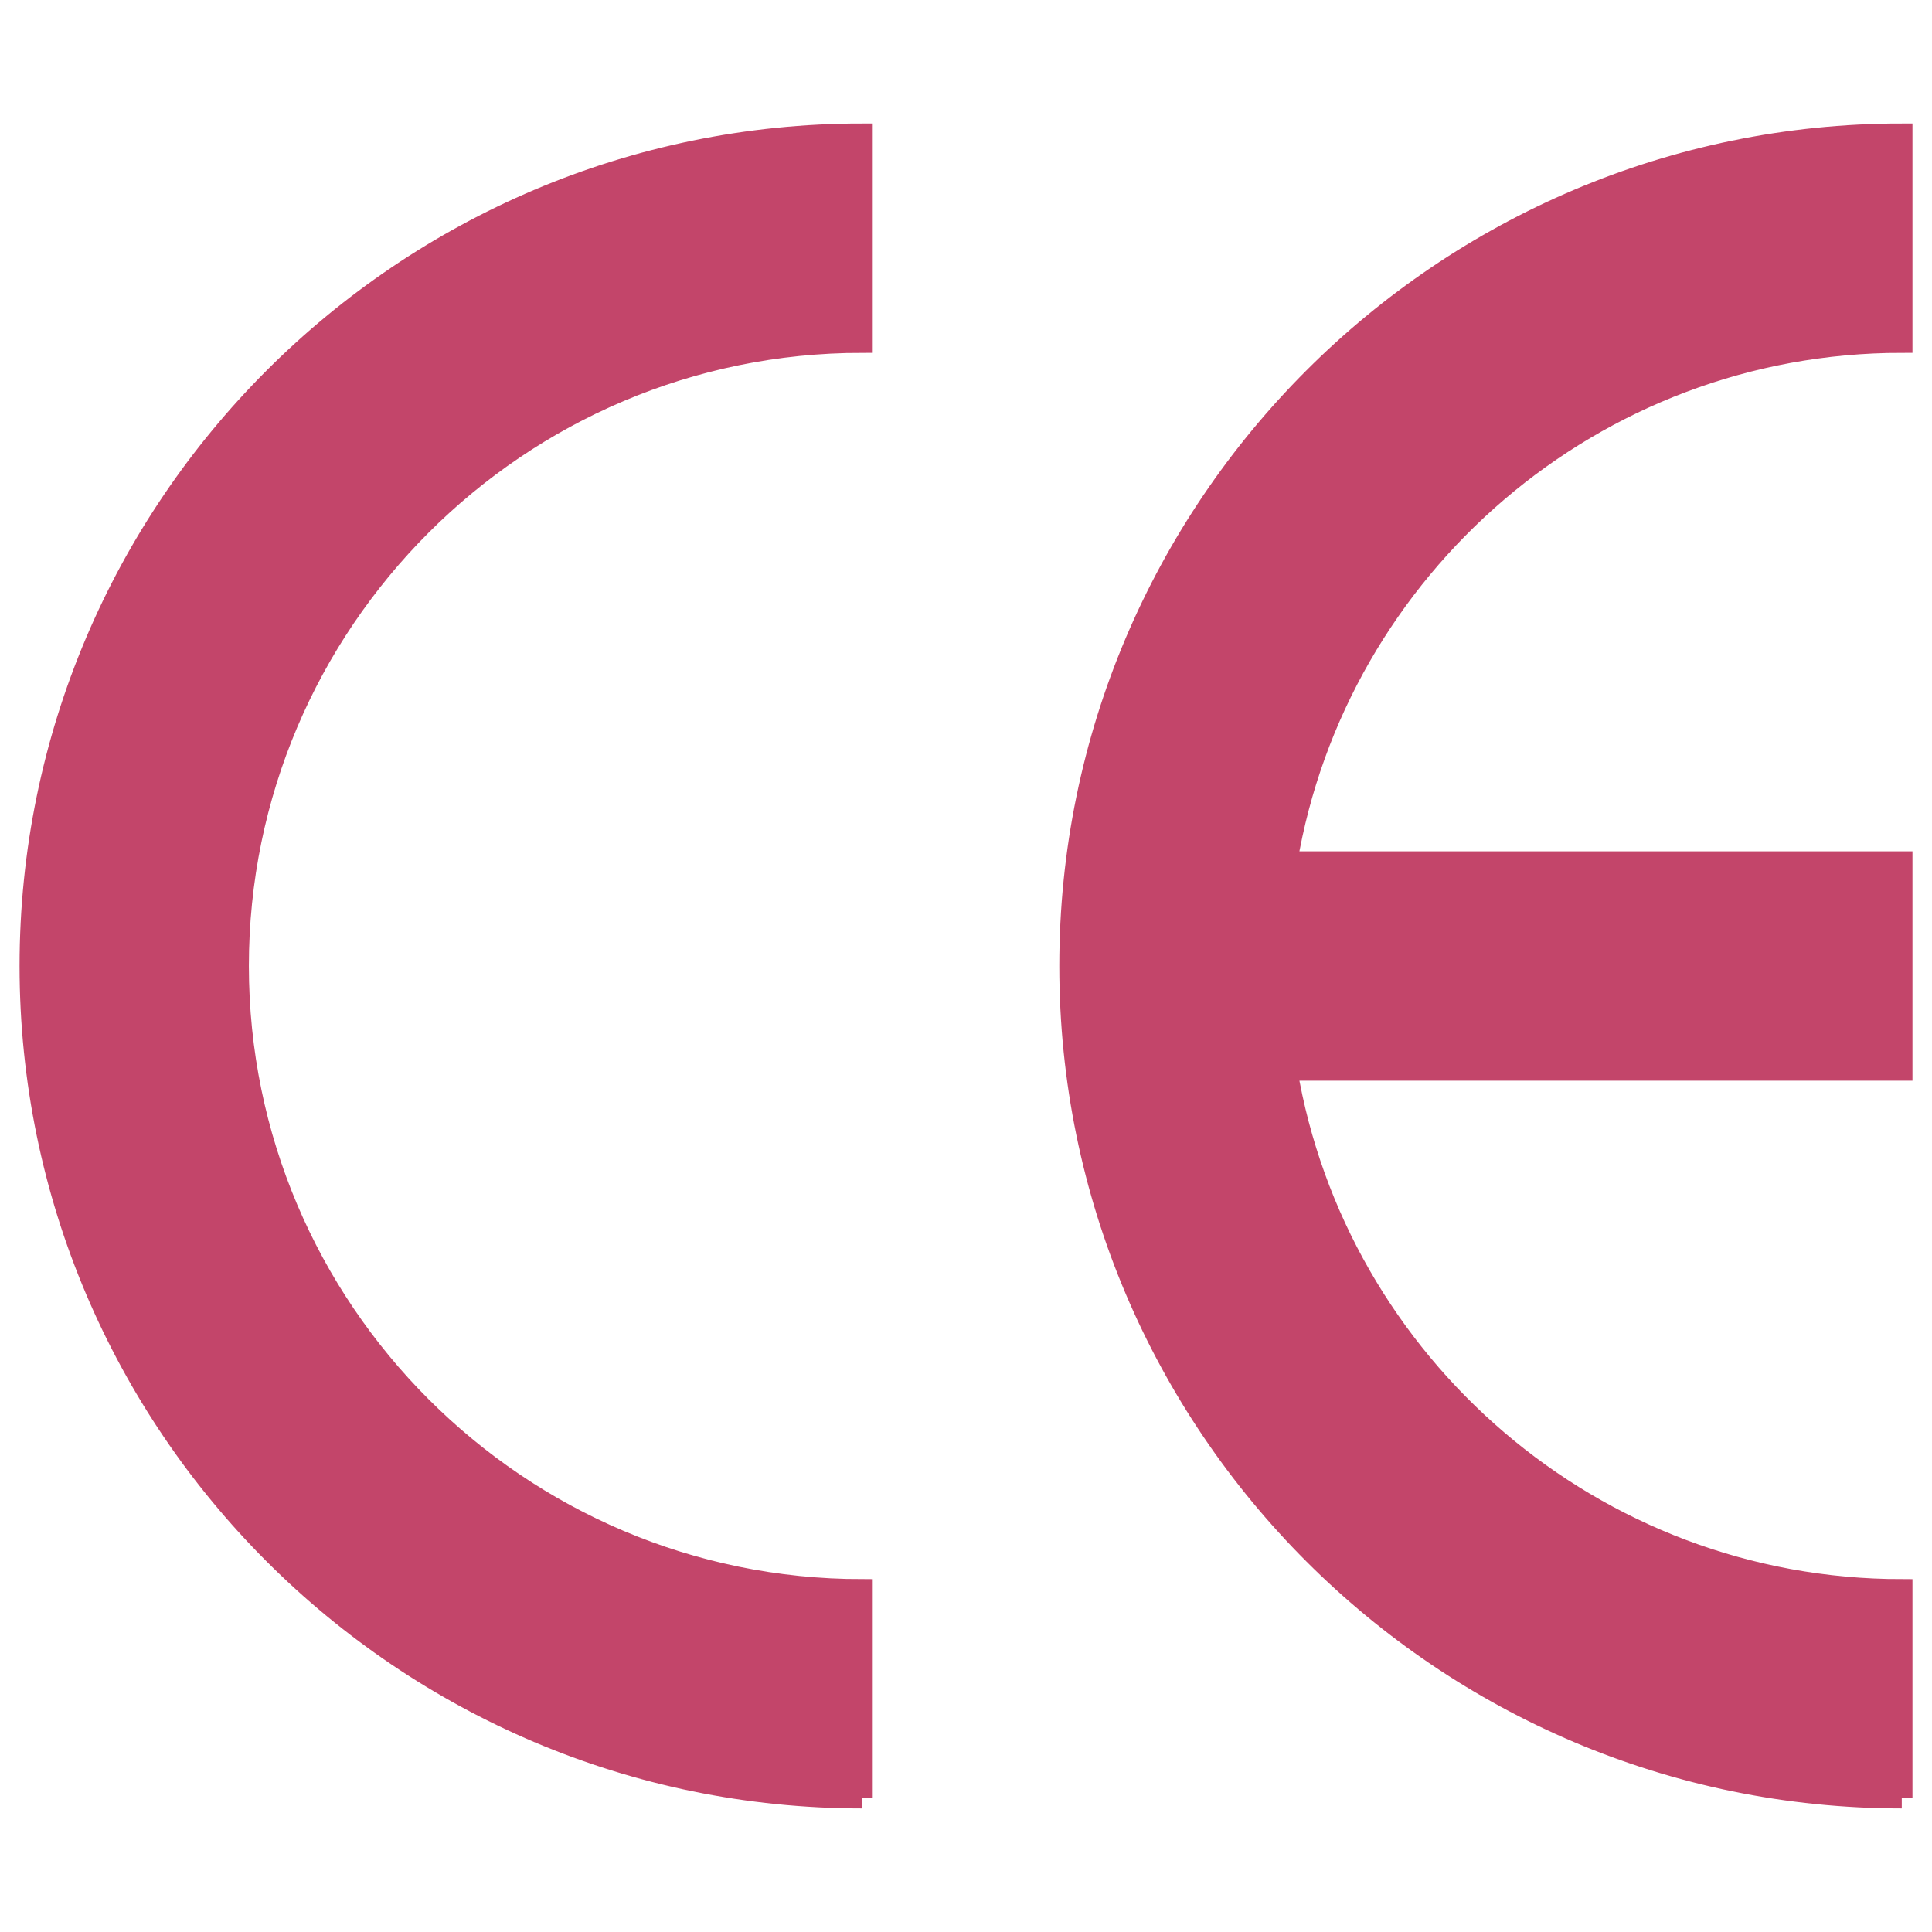 <svg xmlns="http://www.w3.org/2000/svg" id="Capa_1" data-name="Capa 1" viewBox="0 0 512 512"><defs><style> .cls-1 { fill: #c3456a; stroke: #c3456a; stroke-miterlimit: 10; stroke-width: 5.67px; } </style></defs><path class="cls-1" d="M228.45,476.43v-55.11c-91.16,0-165.33-74.16-165.33-165.33S137.29,90.67,228.45,90.67v-55.11c-121.55,0-220.43,98.88-220.43,220.43s98.88,220.43,220.43,220.43Z"></path><path class="cls-1" d="M503.99,476.43v-55.11c-81.77,0-149.86-59.68-163.02-137.77h163.02v-55.11h-163.02c13.16-78.09,81.24-137.77,163.02-137.77v-55.11c-121.55,0-220.43,98.88-220.43,220.43s98.89,220.43,220.43,220.43Z"></path></svg>